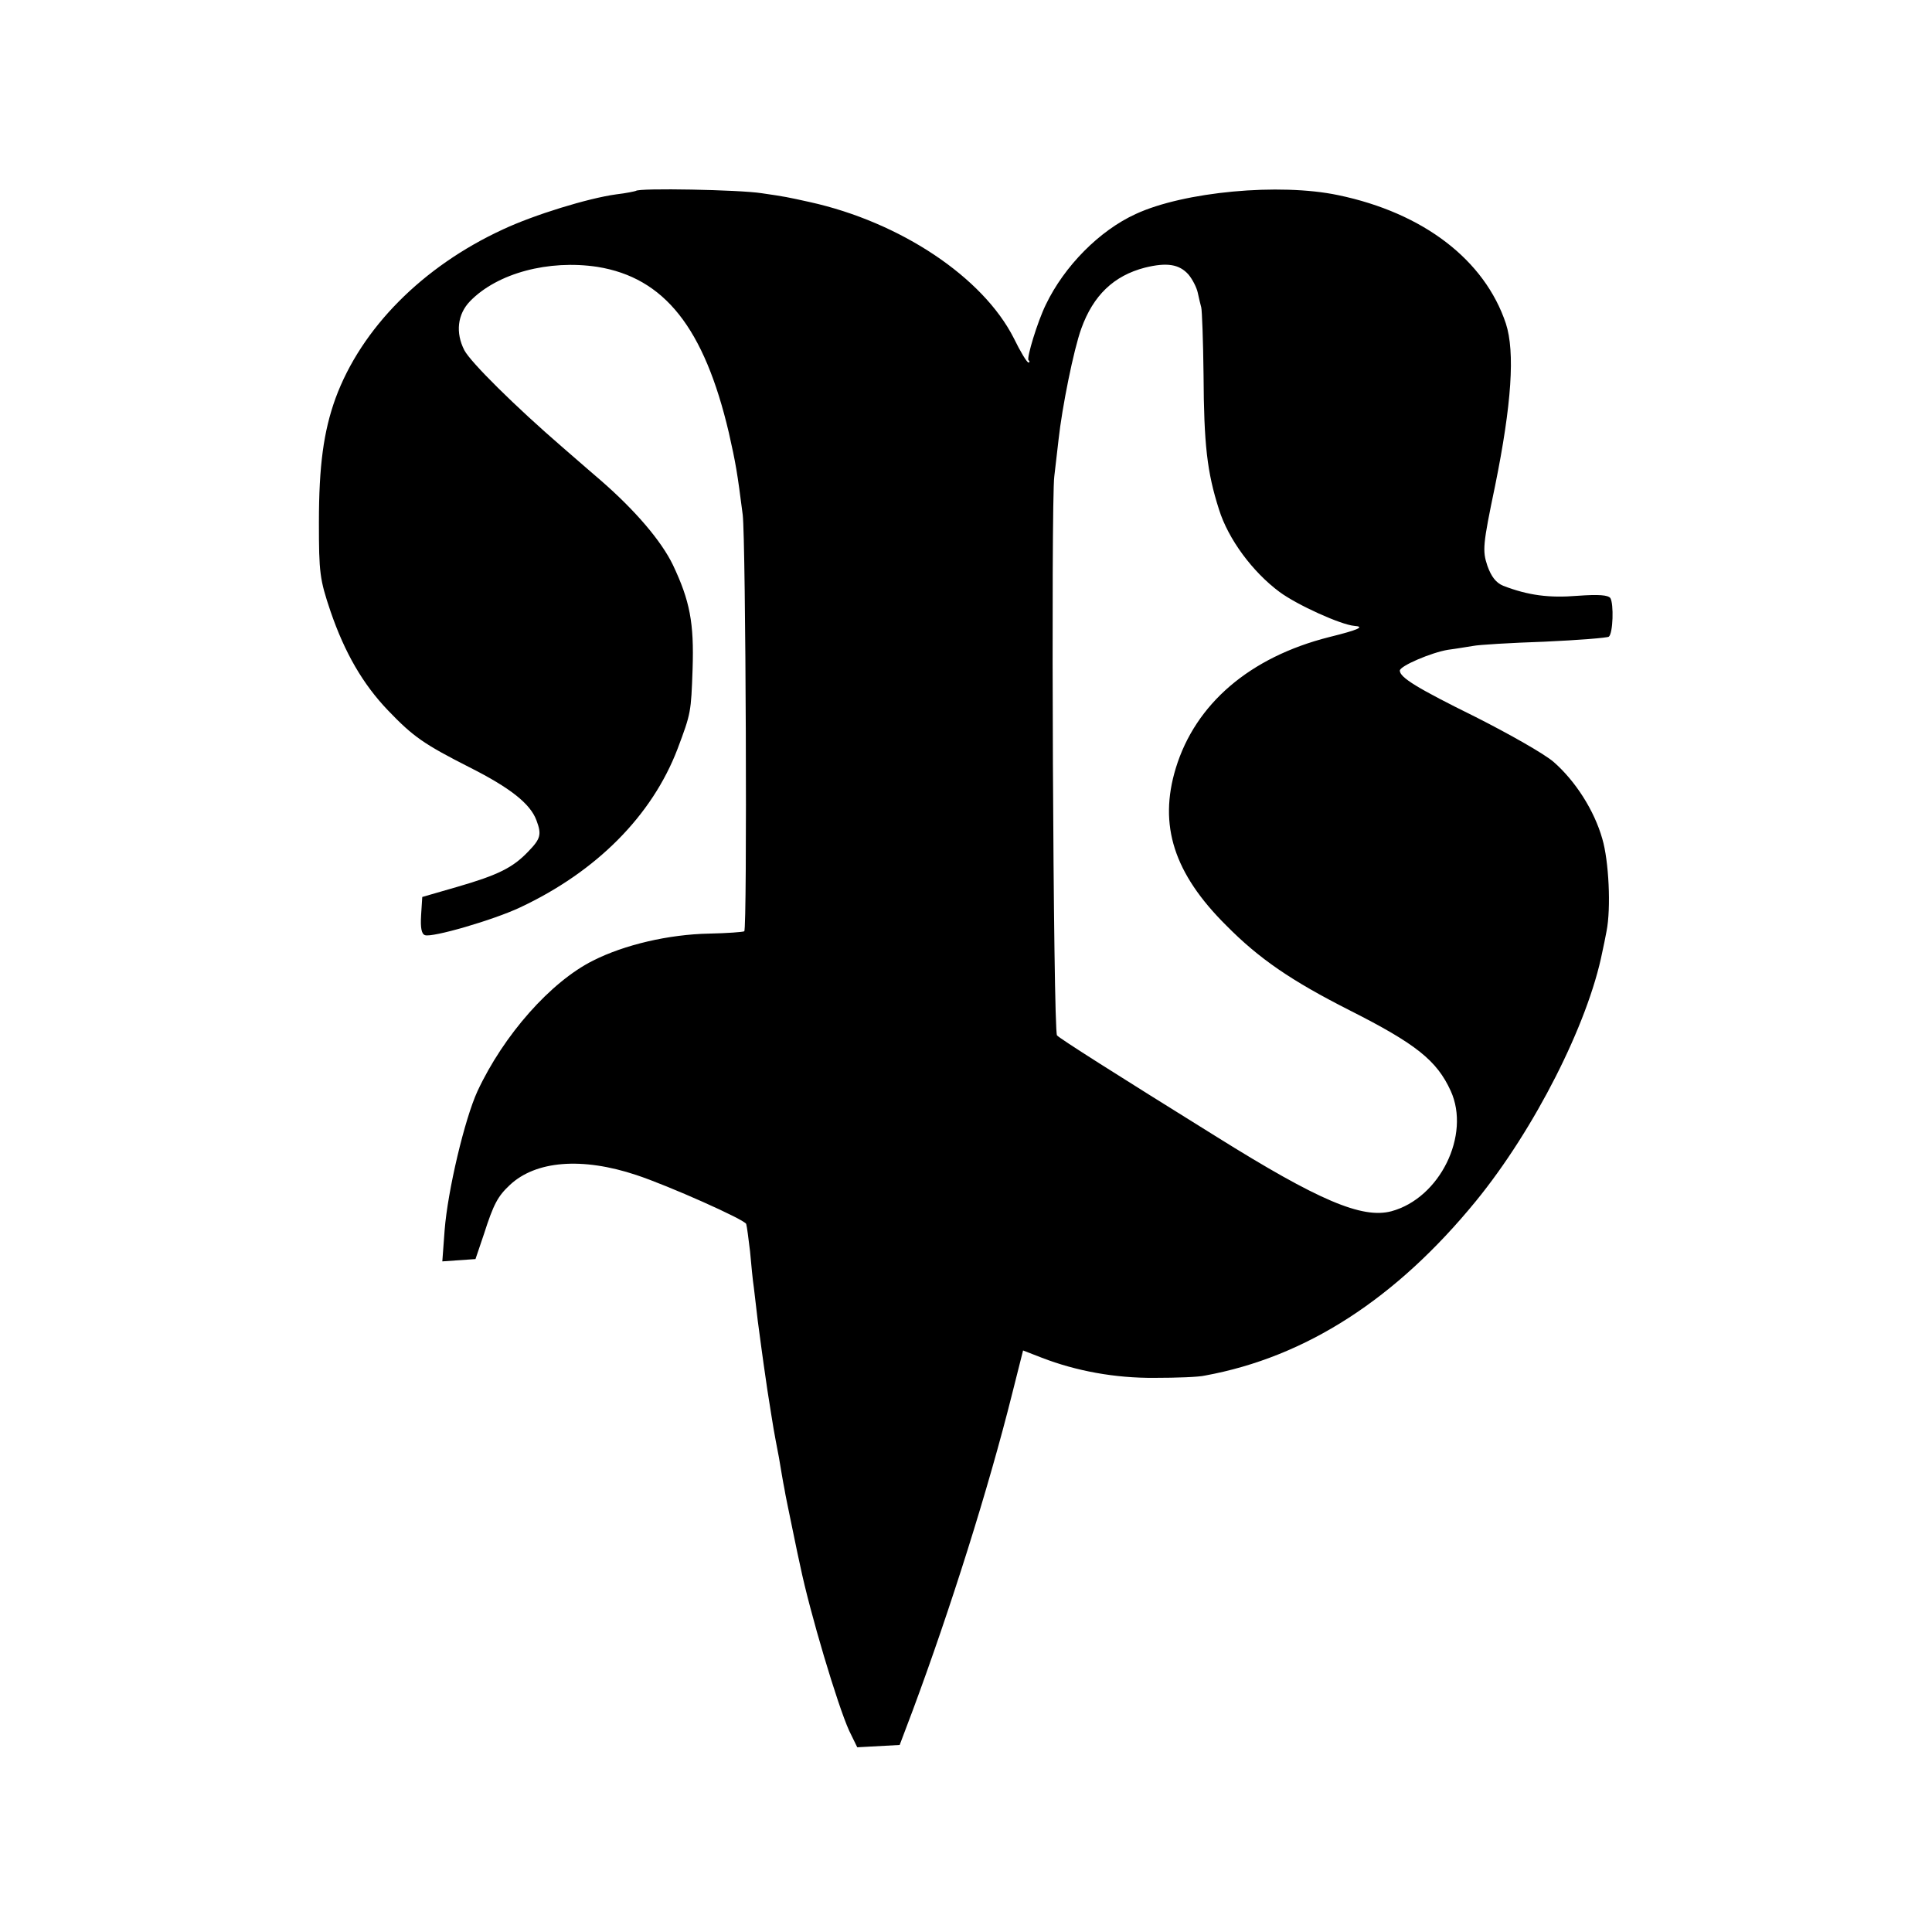 <?xml version="1.0" standalone="no"?>
<!DOCTYPE svg PUBLIC "-//W3C//DTD SVG 20010904//EN"
 "http://www.w3.org/TR/2001/REC-SVG-20010904/DTD/svg10.dtd">
<svg version="1.0" xmlns="http://www.w3.org/2000/svg"
 width="501pt" height="501pt" viewBox="0 0 501 501"
 preserveAspectRatio="xMidYMid meet">
<g transform="translate(0,501) scale(0.1,-0.1)"
fill="#000000" stroke="none">
<path d="M1649 4515 c-2 -1 -25 -6 -51 -9 -73 -10 -213 -53 -294 -91 -208 -96
-367 -256 -434 -438 -31 -86 -43 -175 -43 -322 0 -130 2 -147 30 -230 37 -108
84 -189 149 -257 66 -69 94 -88 212 -148 105 -53 157 -94 173 -137 14 -37 11
-48 -21 -81 -40 -42 -78 -61 -185 -92 l-90 -26 -3 -47 c-2 -33 1 -49 10 -52
18 -7 177 39 247 72 198 93 342 238 408 411 35 93 35 95 39 207 4 120 -7 177
-51 270 -30 62 -97 141 -188 220 -7 6 -50 43 -97 84 -124 107 -240 222 -256
253 -23 45 -18 93 15 127 71 73 204 108 330 89 174 -28 277 -158 341 -430 18
-80 22 -103 36 -213 8 -65 12 -1075 4 -1080 -4 -2 -44 -5 -91 -6 -105 -2 -220
-29 -301 -70 -110 -55 -232 -193 -300 -339 -33 -72 -77 -257 -85 -360 l-6 -81
43 3 43 3 22 65 c25 78 36 98 67 127 67 63 187 73 328 26 82 -27 282 -116 285
-127 2 -6 6 -38 10 -71 3 -33 7 -76 10 -95 2 -19 7 -57 10 -85 8 -58 9 -71 25
-180 7 -44 14 -89 16 -100 2 -11 8 -45 14 -75 5 -30 11 -66 14 -80 2 -14 12
-61 21 -105 9 -44 18 -87 20 -95 25 -121 97 -362 127 -428 l21 -43 55 3 55 3
34 90 c97 261 196 574 258 822 l28 111 49 -19 c88 -34 189 -53 293 -52 55 0
114 2 130 6 262 48 495 199 702 452 152 186 291 460 328 646 3 13 8 38 11 54
12 60 6 183 -11 240 -21 74 -70 150 -126 199 -24 21 -116 73 -203 117 -150 74
-196 102 -196 120 0 12 82 47 125 54 23 3 52 8 65 10 14 3 97 8 185 11 88 4
163 10 167 13 11 9 13 85 4 100 -6 8 -30 10 -85 6 -74 -6 -128 1 -193 26 -19
8 -31 24 -41 52 -13 39 -12 54 20 207 43 212 52 347 28 421 -55 165 -214 287
-435 333 -152 32 -400 9 -525 -49 -94 -43 -185 -135 -233 -235 -22 -45 -50
-138 -45 -144 4 -3 3 -6 0 -6 -4 0 -21 28 -38 63 -80 158 -294 301 -529 353
-59 13 -63 14 -125 23 -57 9 -319 14 -326 6z m1433 -217 c10 -12 21 -33 24
-47 3 -14 7 -31 9 -38 2 -7 5 -86 6 -175 1 -181 9 -252 40 -349 24 -77 87
-162 157 -214 46 -34 159 -85 194 -88 28 -2 12 -10 -65 -29 -206 -52 -347
-173 -398 -340 -45 -148 -5 -273 131 -408 85 -86 168 -143 320 -220 172 -87
226 -130 262 -209 52 -114 -28 -278 -154 -312 -76 -20 -189 28 -453 193 -267
166 -404 253 -414 263 -10 10 -16 1388 -7 1450 2 17 7 59 11 95 9 83 39 233
59 288 31 86 84 137 165 158 57 14 89 9 113 -18z"/>
</g>
</svg>
